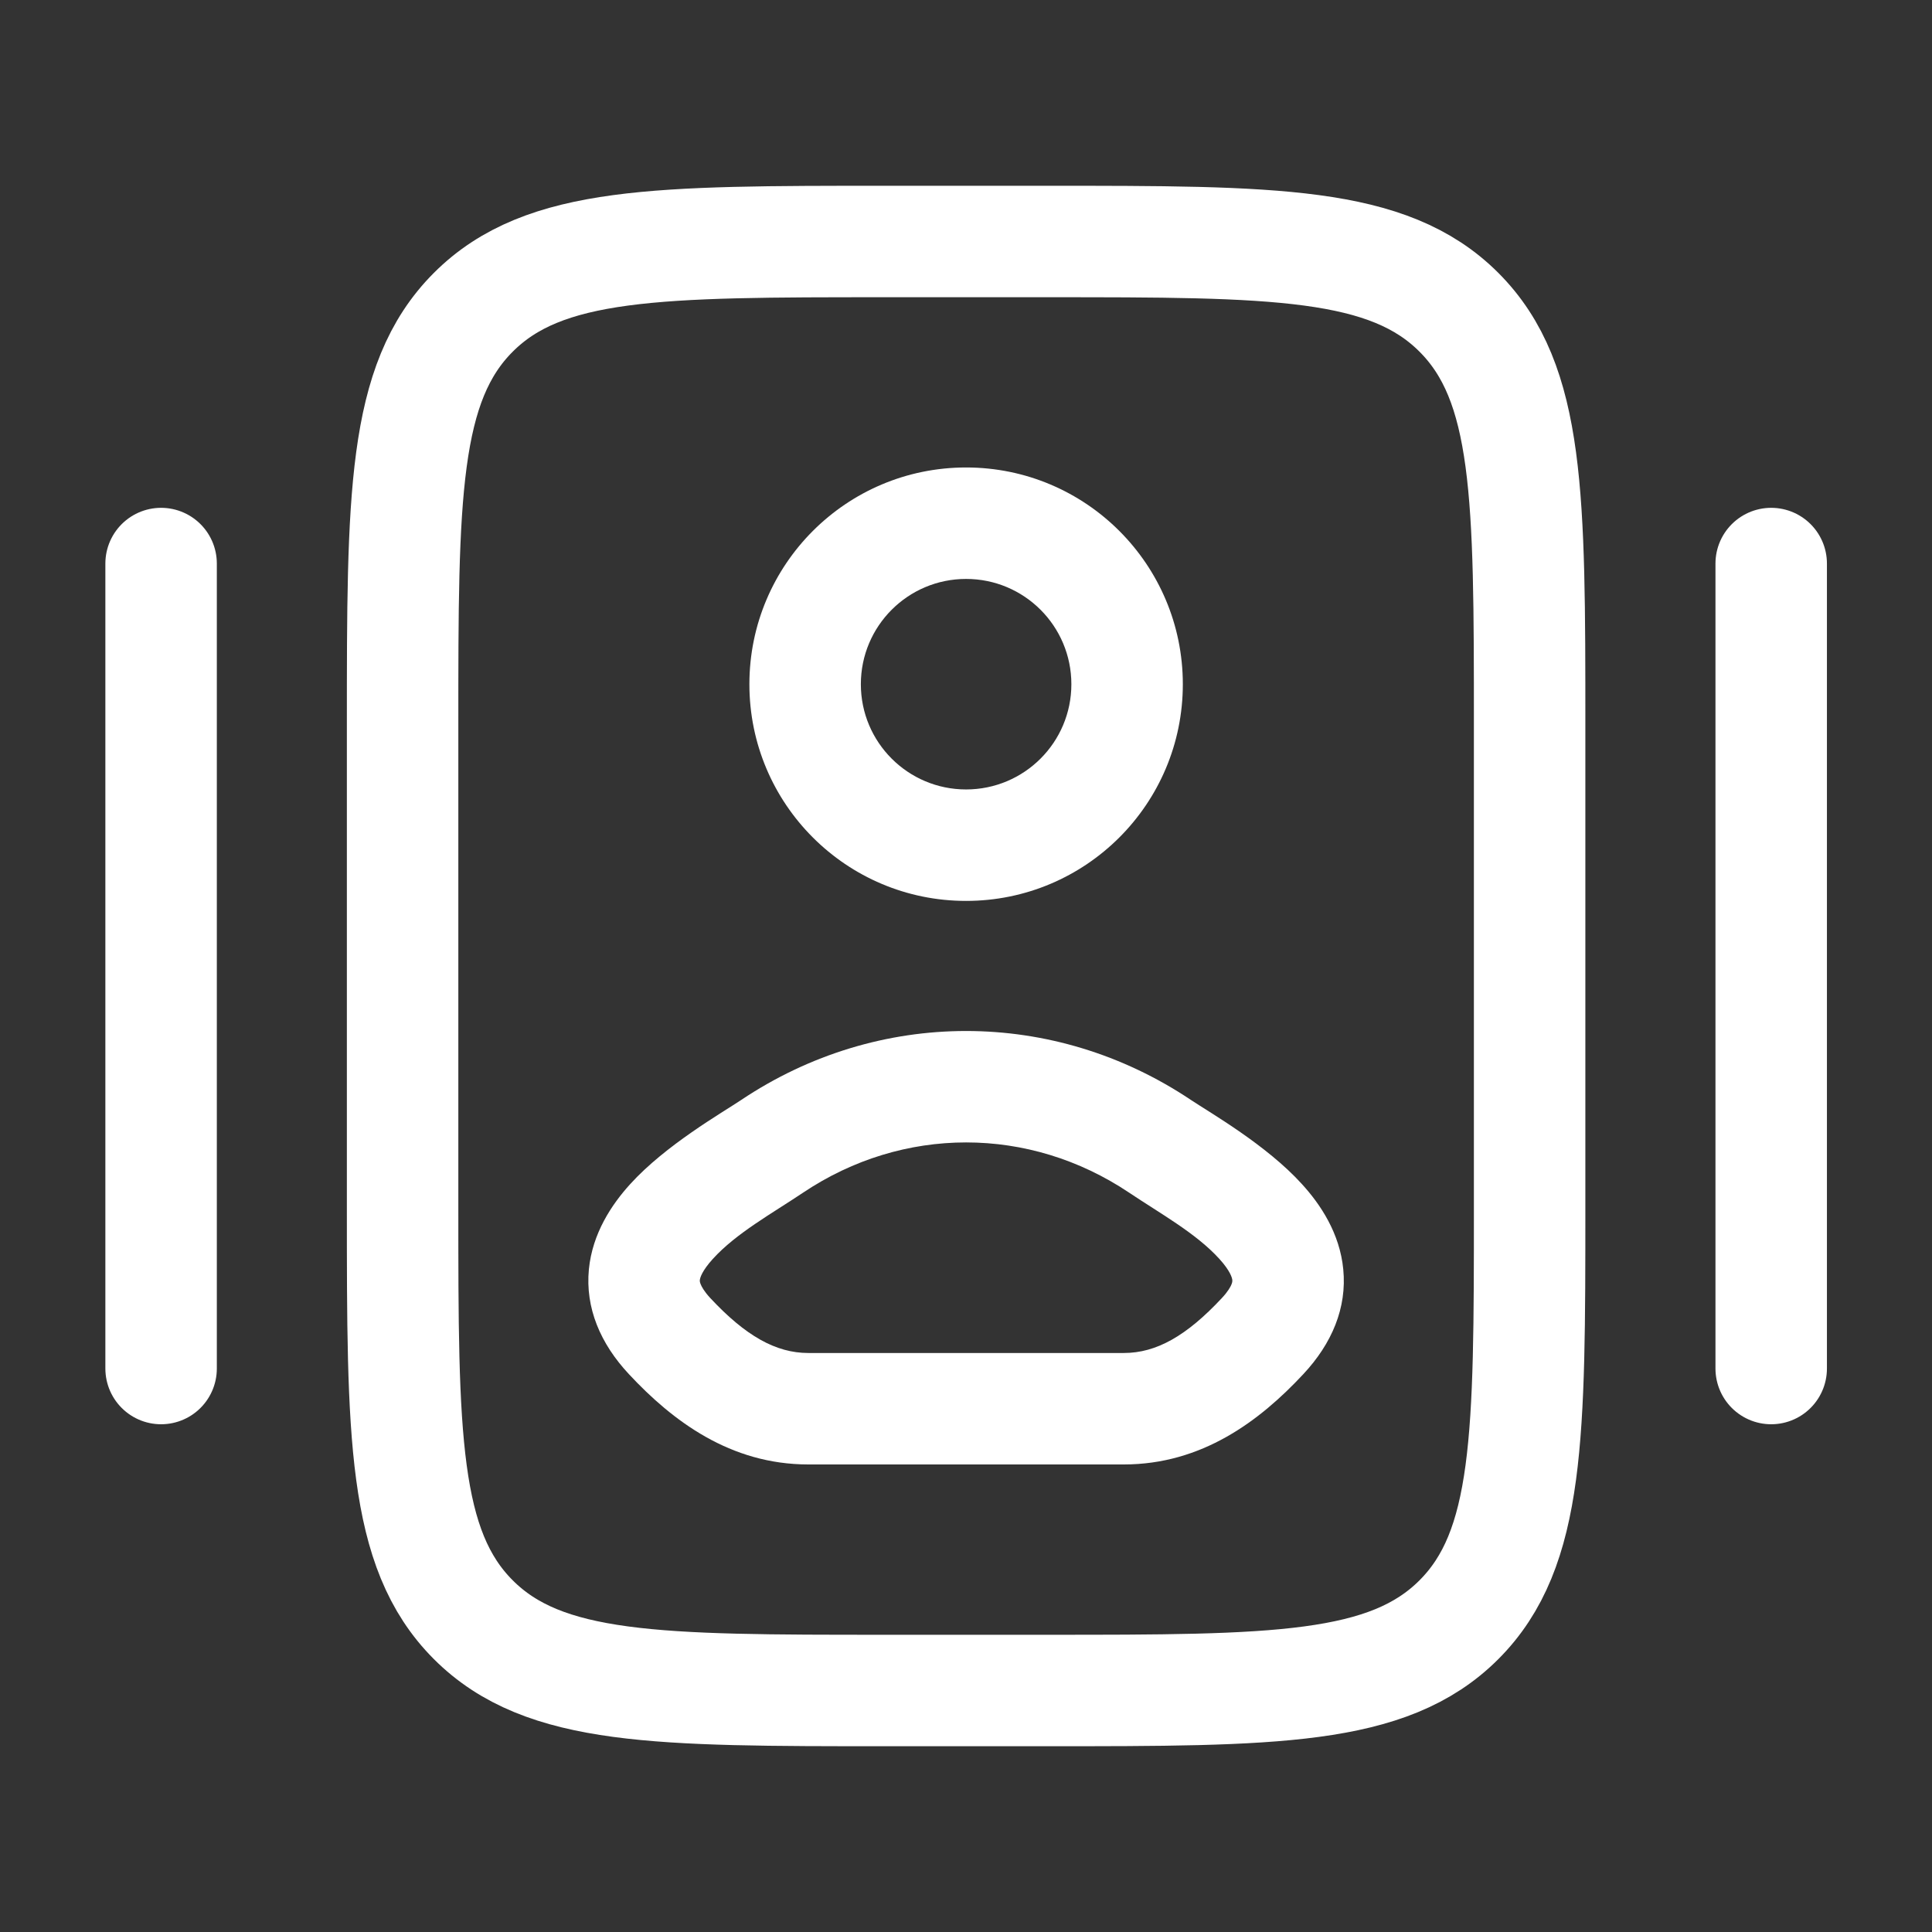 <?xml version="1.0" encoding="UTF-8"?> <svg xmlns="http://www.w3.org/2000/svg" width="26" height="26" viewBox="0 0 26 26" fill="none"><rect x="0" y="0" width="26" height="26" fill="#333333" stroke="none"/><path d="M20.585 16.25V9.75C20.585 6.686 20.585 5.154 19.633 4.202C18.681 3.25 17.149 3.25 14.085 3.25H11.918C8.854 3.25 7.322 3.25 6.37 4.202C5.418 5.154 5.418 6.686 5.418 9.75V16.25C5.418 19.314 5.418 20.846 6.37 21.798C7.322 22.75 8.854 22.75 11.918 22.75H14.085C17.149 22.75 18.681 22.75 19.633 21.798C20.585 20.846 20.585 19.314 20.585 16.25Z" stroke="white" stroke-width="1.5"></path><path d="M10.39 15.427L9.973 14.804L10.39 15.427ZM15.612 15.427L16.029 14.804H16.029L15.612 15.427ZM9.011 17.981L8.463 18.492H8.463L9.011 17.981ZM16.991 17.981L16.443 17.469L16.991 17.981ZM10.808 16.05C12.153 15.149 13.85 15.149 15.195 16.05L16.029 14.804C14.18 13.565 11.823 13.565 9.973 14.804L10.808 16.05ZM10.878 19.708H15.124V18.208H10.878V19.708ZM9.559 17.469C9.475 17.378 9.442 17.315 9.429 17.282C9.417 17.253 9.417 17.237 9.418 17.227C9.421 17.195 9.448 17.102 9.593 16.942C9.907 16.596 10.387 16.332 10.808 16.05L9.973 14.804C9.713 14.978 8.96 15.408 8.482 15.934C8.232 16.209 7.973 16.596 7.925 17.081C7.875 17.602 8.08 18.082 8.463 18.492L9.559 17.469ZM15.195 16.05C15.615 16.332 16.096 16.596 16.41 16.942C16.555 17.102 16.581 17.195 16.584 17.227C16.585 17.237 16.585 17.253 16.574 17.282C16.561 17.315 16.528 17.378 16.443 17.469L17.54 18.492C17.923 18.082 18.128 17.602 18.077 17.081C18.03 16.596 17.771 16.209 17.52 15.934C17.043 15.408 16.29 14.978 16.029 14.804L15.195 16.05ZM16.443 17.469C15.968 17.978 15.562 18.208 15.124 18.208V19.708C16.175 19.708 16.952 19.123 17.54 18.492L16.443 17.469ZM8.463 18.492C9.051 19.123 9.828 19.708 10.878 19.708V18.208C10.441 18.208 10.034 17.978 9.559 17.469L8.463 18.492ZM14.418 9.208C14.418 9.99 13.784 10.624 13.001 10.624V12.124C14.612 12.124 15.918 10.819 15.918 9.208H14.418ZM13.001 10.624C12.219 10.624 11.585 9.99 11.585 9.208H10.085C10.085 10.819 11.39 12.124 13.001 12.124V10.624ZM11.585 9.208C11.585 8.425 12.219 7.791 13.001 7.791V6.291C11.39 6.291 10.085 7.597 10.085 9.208H11.585ZM13.001 7.791C13.784 7.791 14.418 8.425 14.418 9.208H15.918C15.918 7.597 14.612 6.291 13.001 6.291V7.791Z" fill="white"></path><path d="M23.836 7.584V18.417" stroke="white" stroke-width="1.5" stroke-linecap="round"></path><path d="M2.168 7.584V18.417" stroke="white" stroke-width="1.5" stroke-linecap="round"></path></svg> 